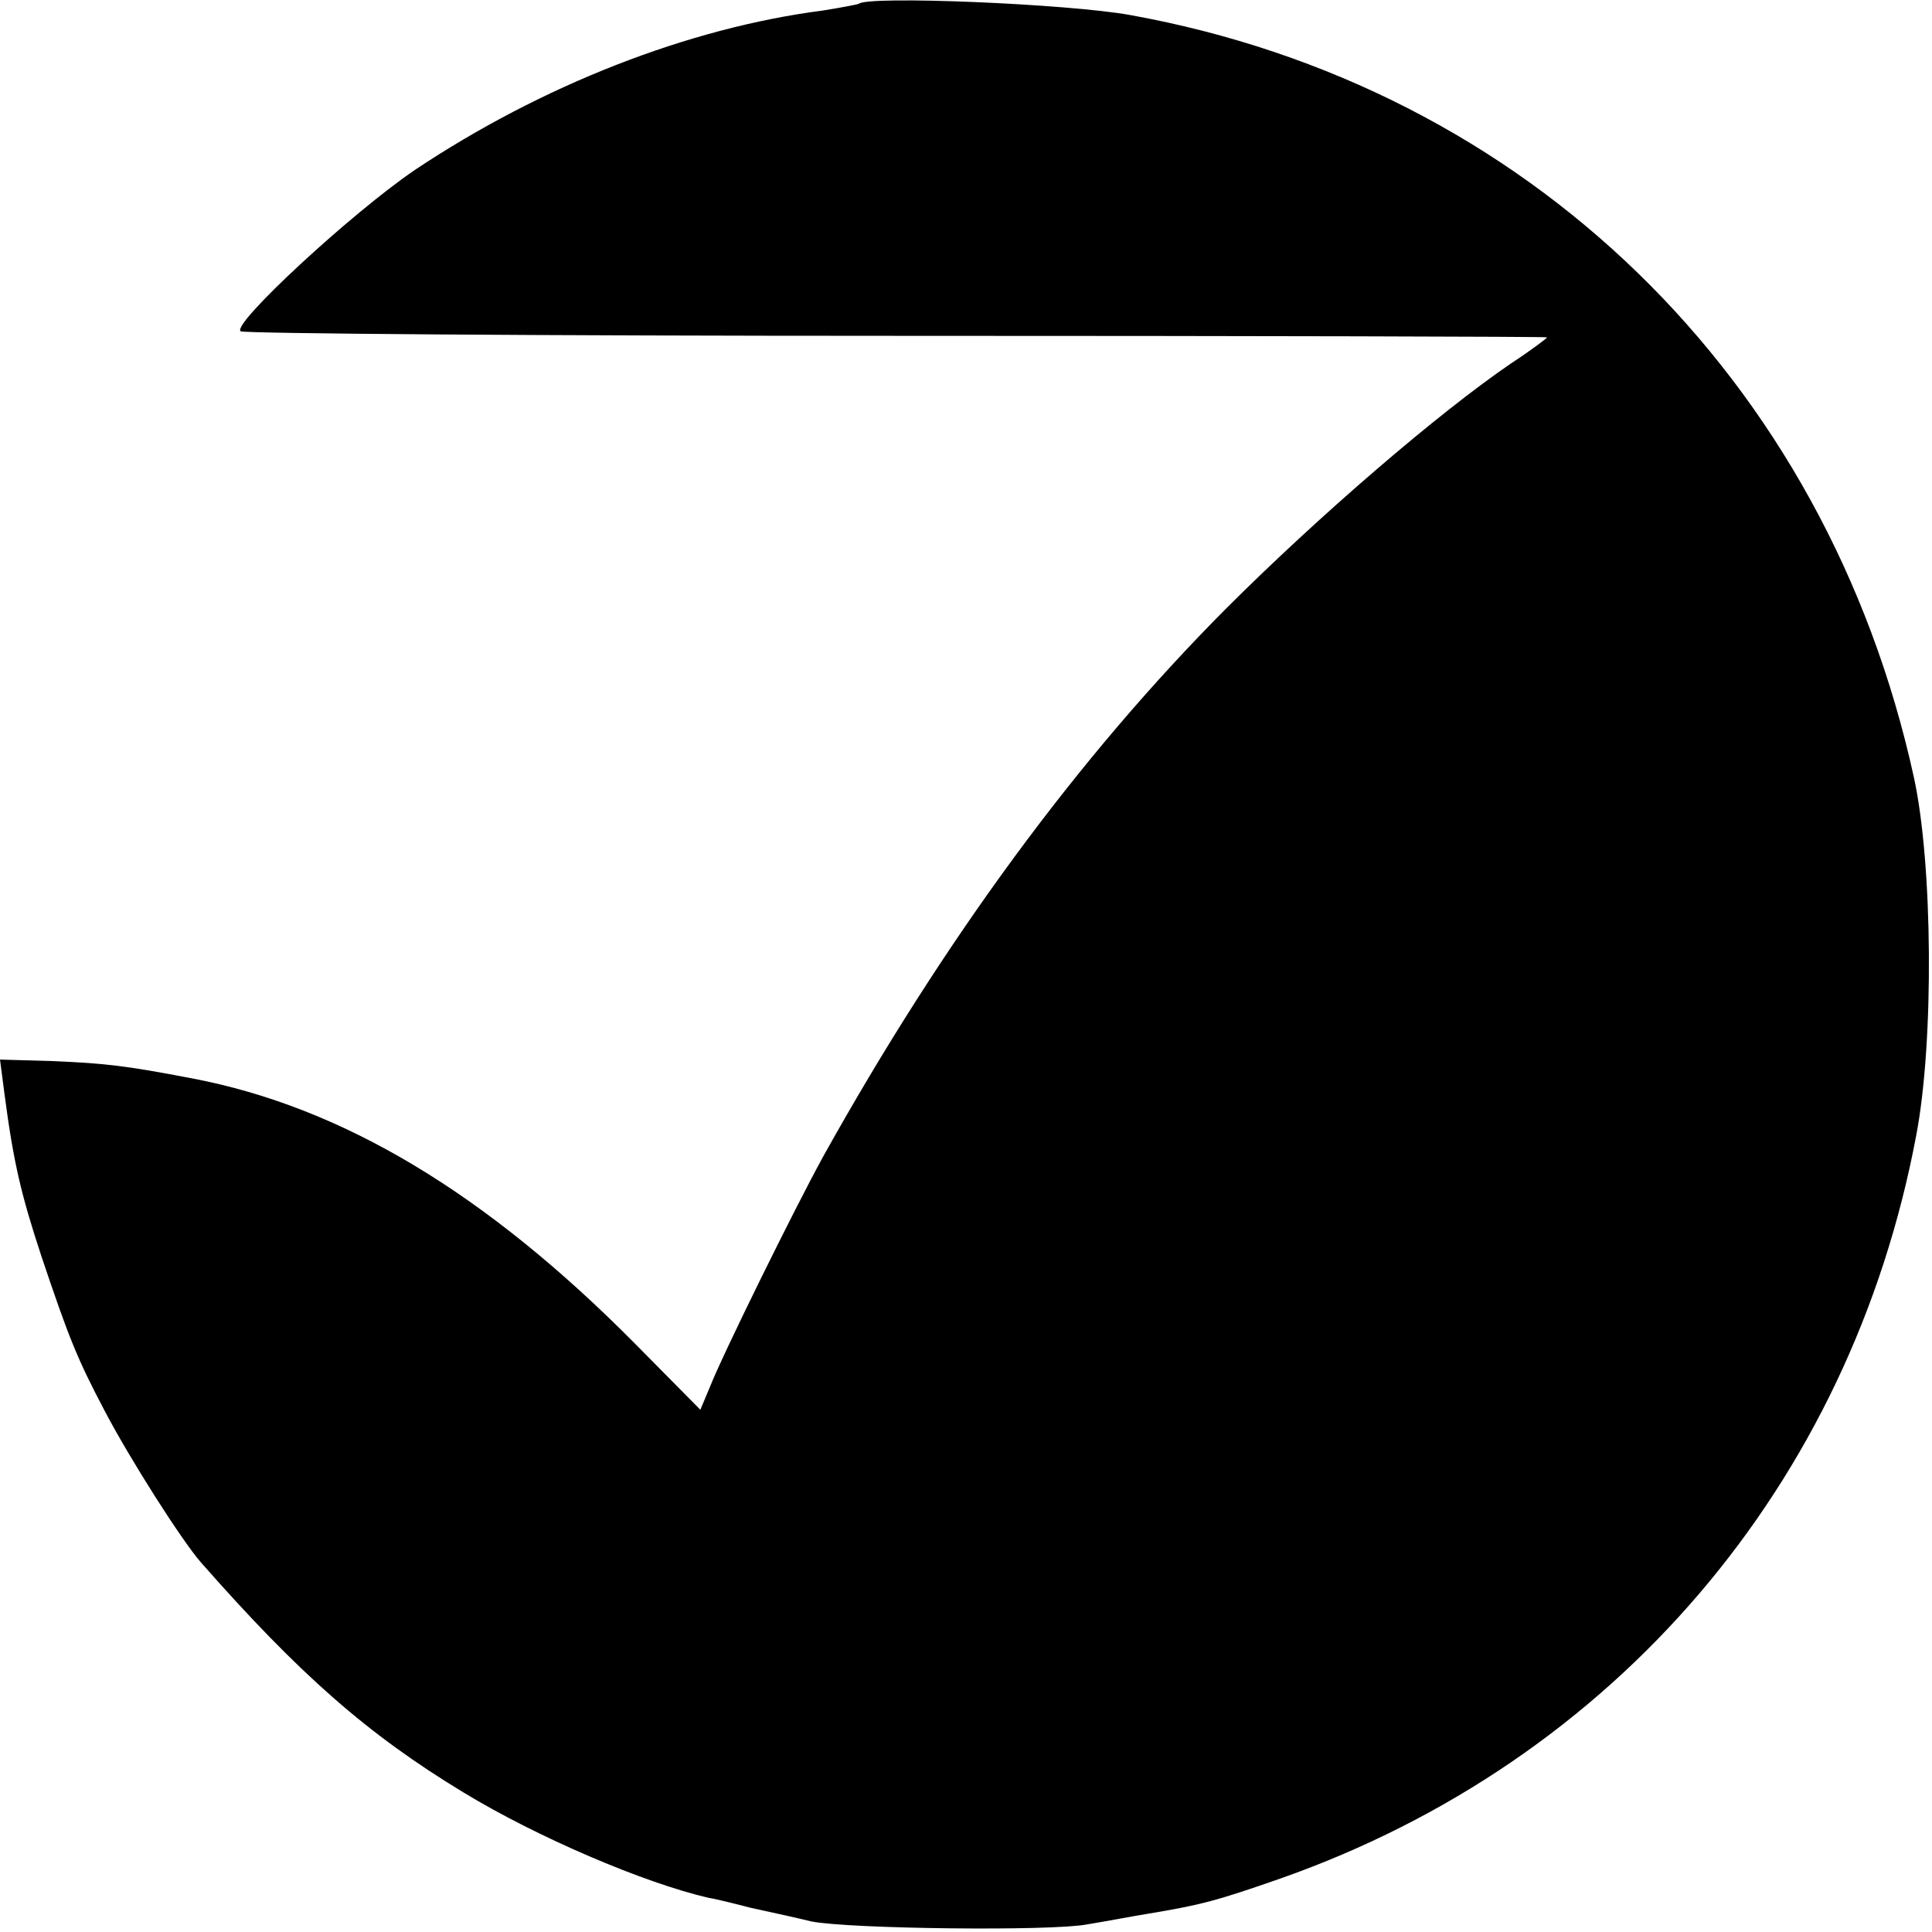 <?xml version="1.0" standalone="no"?>
<!DOCTYPE svg PUBLIC "-//W3C//DTD SVG 20010904//EN"
 "http://www.w3.org/TR/2001/REC-SVG-20010904/DTD/svg10.dtd">
<svg version="1.0" xmlns="http://www.w3.org/2000/svg"
 width="256pt" height="256pt" viewBox="0 0 256 256"
 preserveAspectRatio="xMidYMid meet">
<g transform="translate(0,256) scale(0.1,-0.1)"
fill="#000000" stroke="none">
<path d="M1138 2555 c-2 -1 -23 -5 -48 -9 -178 -23 -372 -99 -540 -211 -84
-57 -245 -206 -231 -214 5 -3 397 -6 870 -6 474 0 861 -1 861 -2 0 -1 -21 -17
-47 -34 -97 -66 -256 -203 -379 -326 -196 -197 -373 -438 -533 -725 -39 -71
-133 -262 -150 -305 l-13 -31 -86 87 c-198 200 -388 314 -587 352 -89 17 -115
20 -185 23 l-70 2 6 -46 c12 -91 22 -133 49 -215 36 -107 47 -135 84 -205 33
-63 101 -170 127 -200 131 -149 221 -228 348 -305 97 -59 239 -120 326 -140 3
0 28 -6 55 -13 28 -6 64 -14 80 -18 51 -10 318 -13 365 -4 25 4 61 11 80 14
72 12 91 17 177 47 443 156 755 522 842 984 24 125 22 361 -3 475 -116 530
-513 915 -1038 1010 -82 15 -348 26 -360 15z"/>
</g>
</svg>
